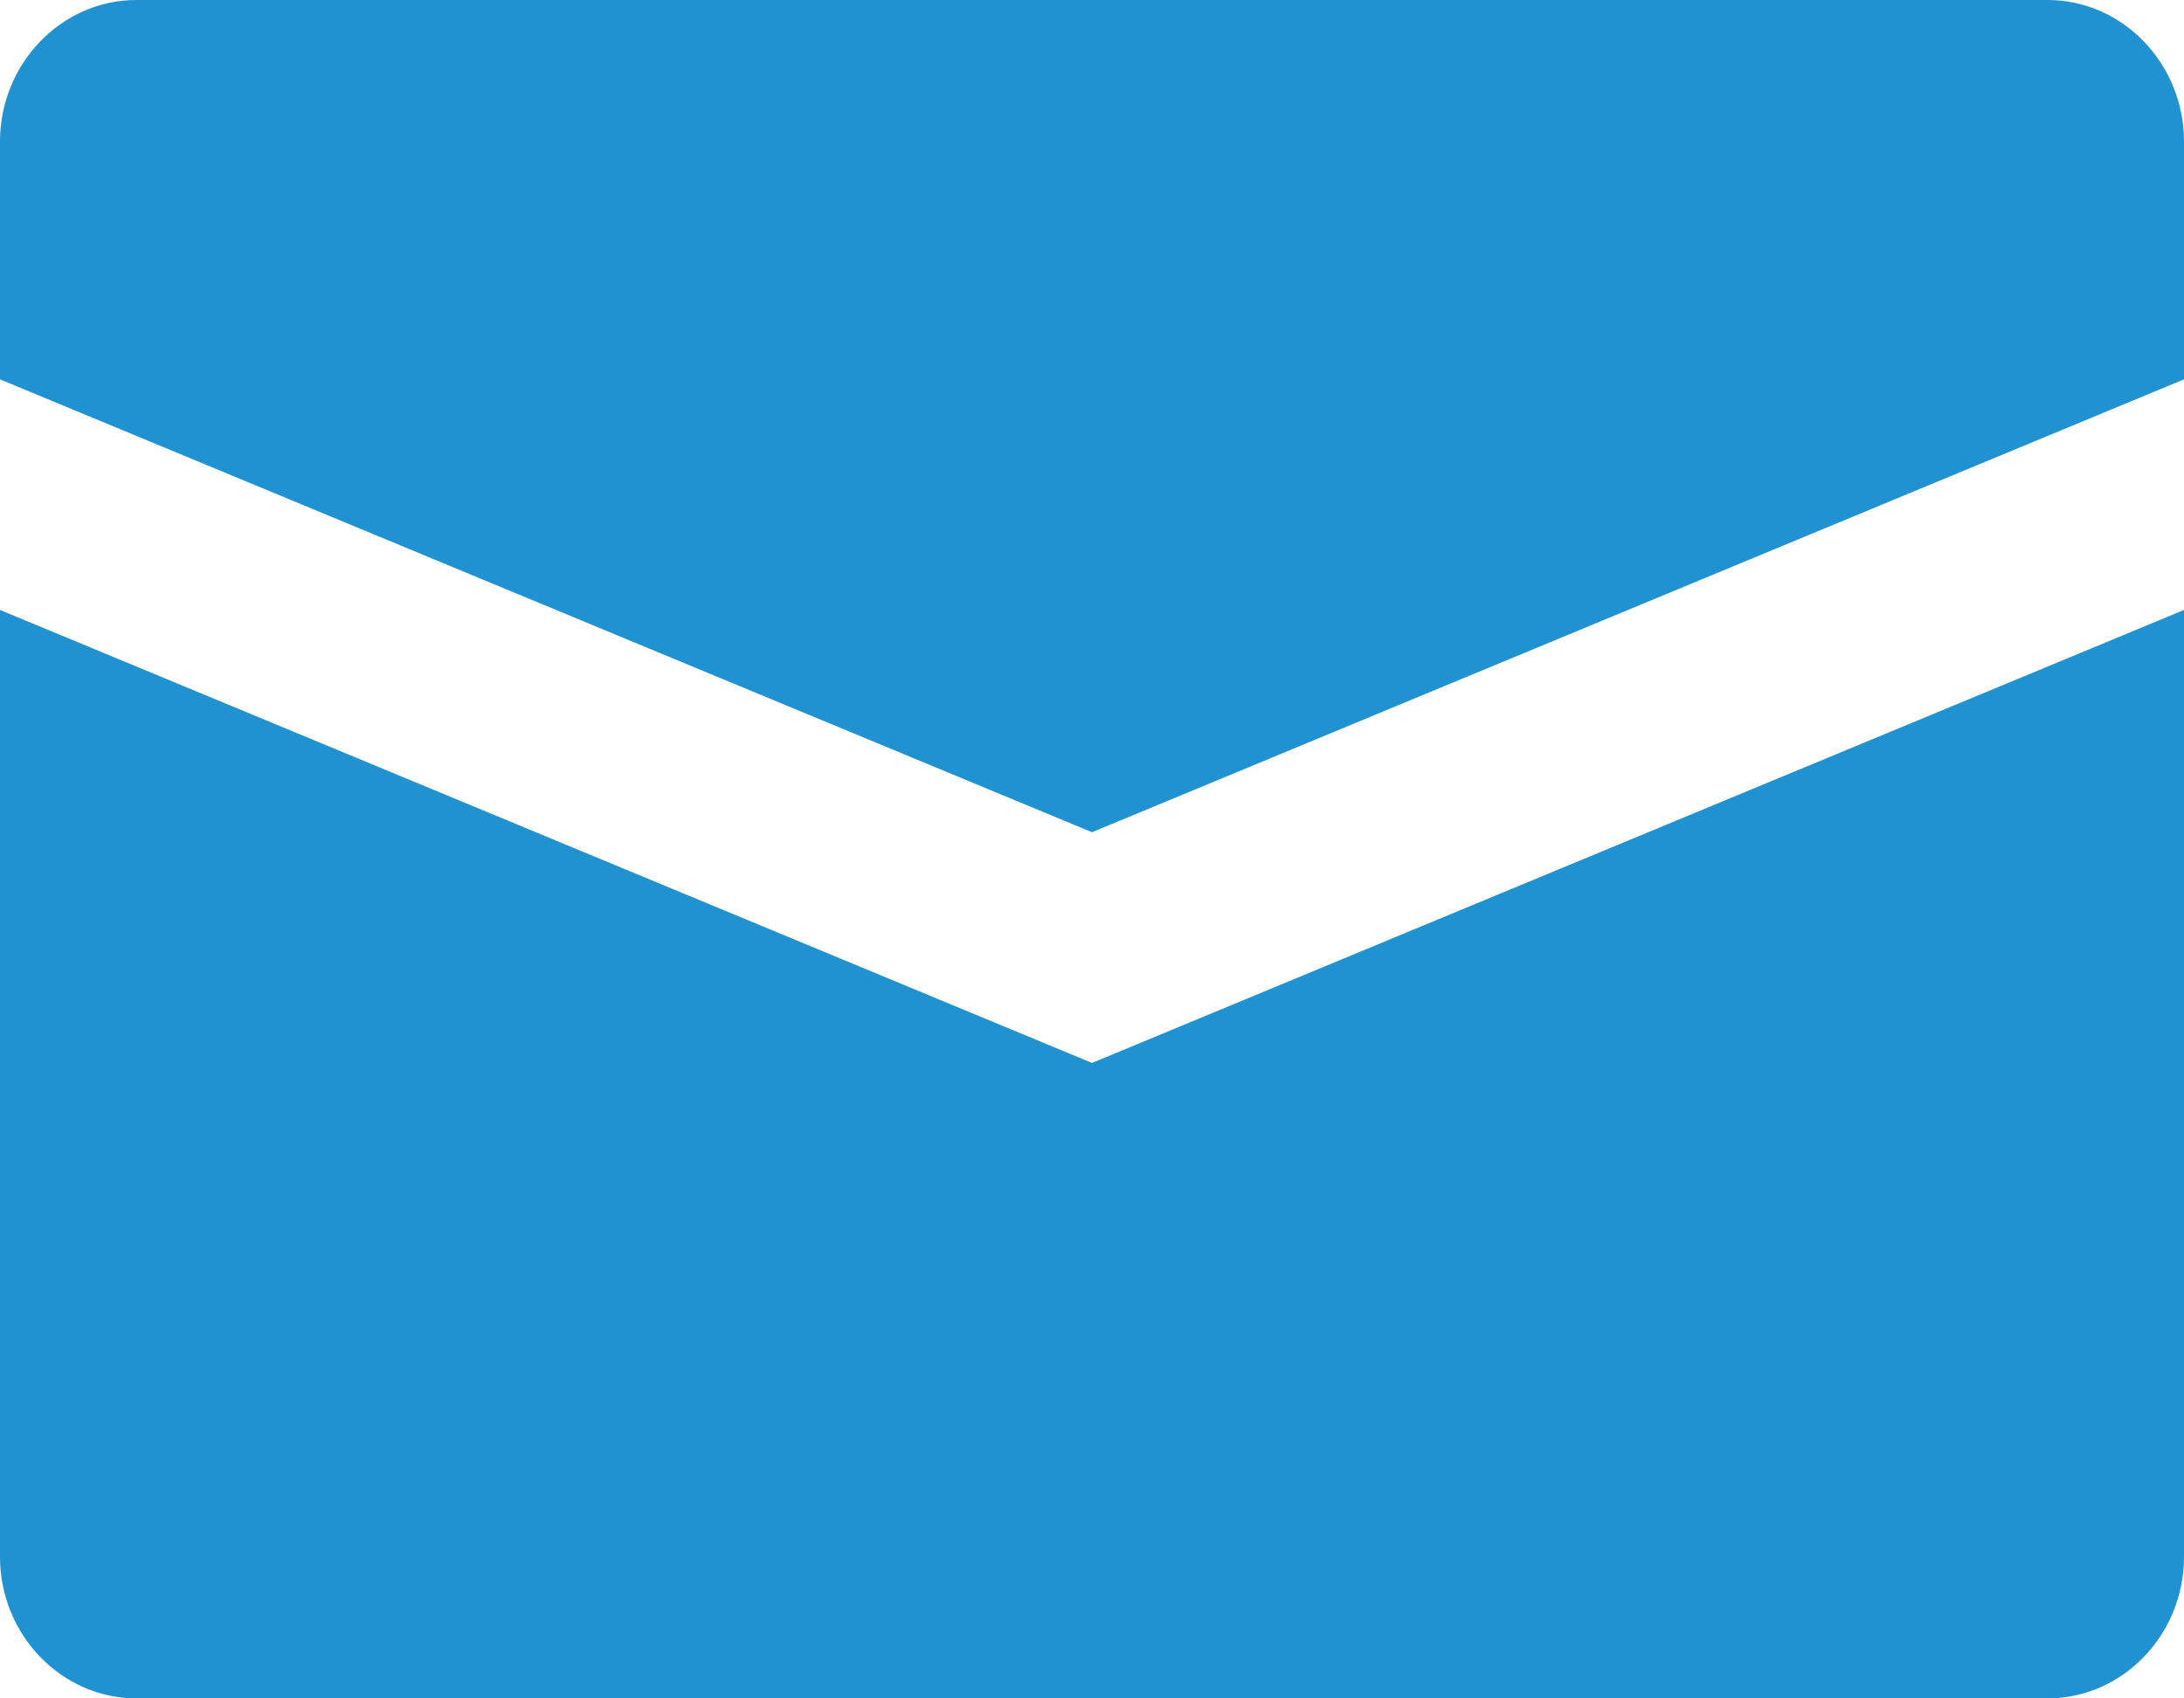 <svg width="18" height="14" viewBox="0 0 18 14" fill="none" xmlns="http://www.w3.org/2000/svg">
<path d="M16.875 0H1.125C0.506 0 0 0.525 0 1.167V3.127L9 6.86L18 3.127V1.167C18 0.525 17.494 0 16.875 0ZM0 5.028V12.833C0 13.475 0.506 14 1.125 14H16.875C17.494 14 18 13.475 18 12.833V5.028L9 8.762L0 5.028Z" fill="#2091D1"/>
</svg>
